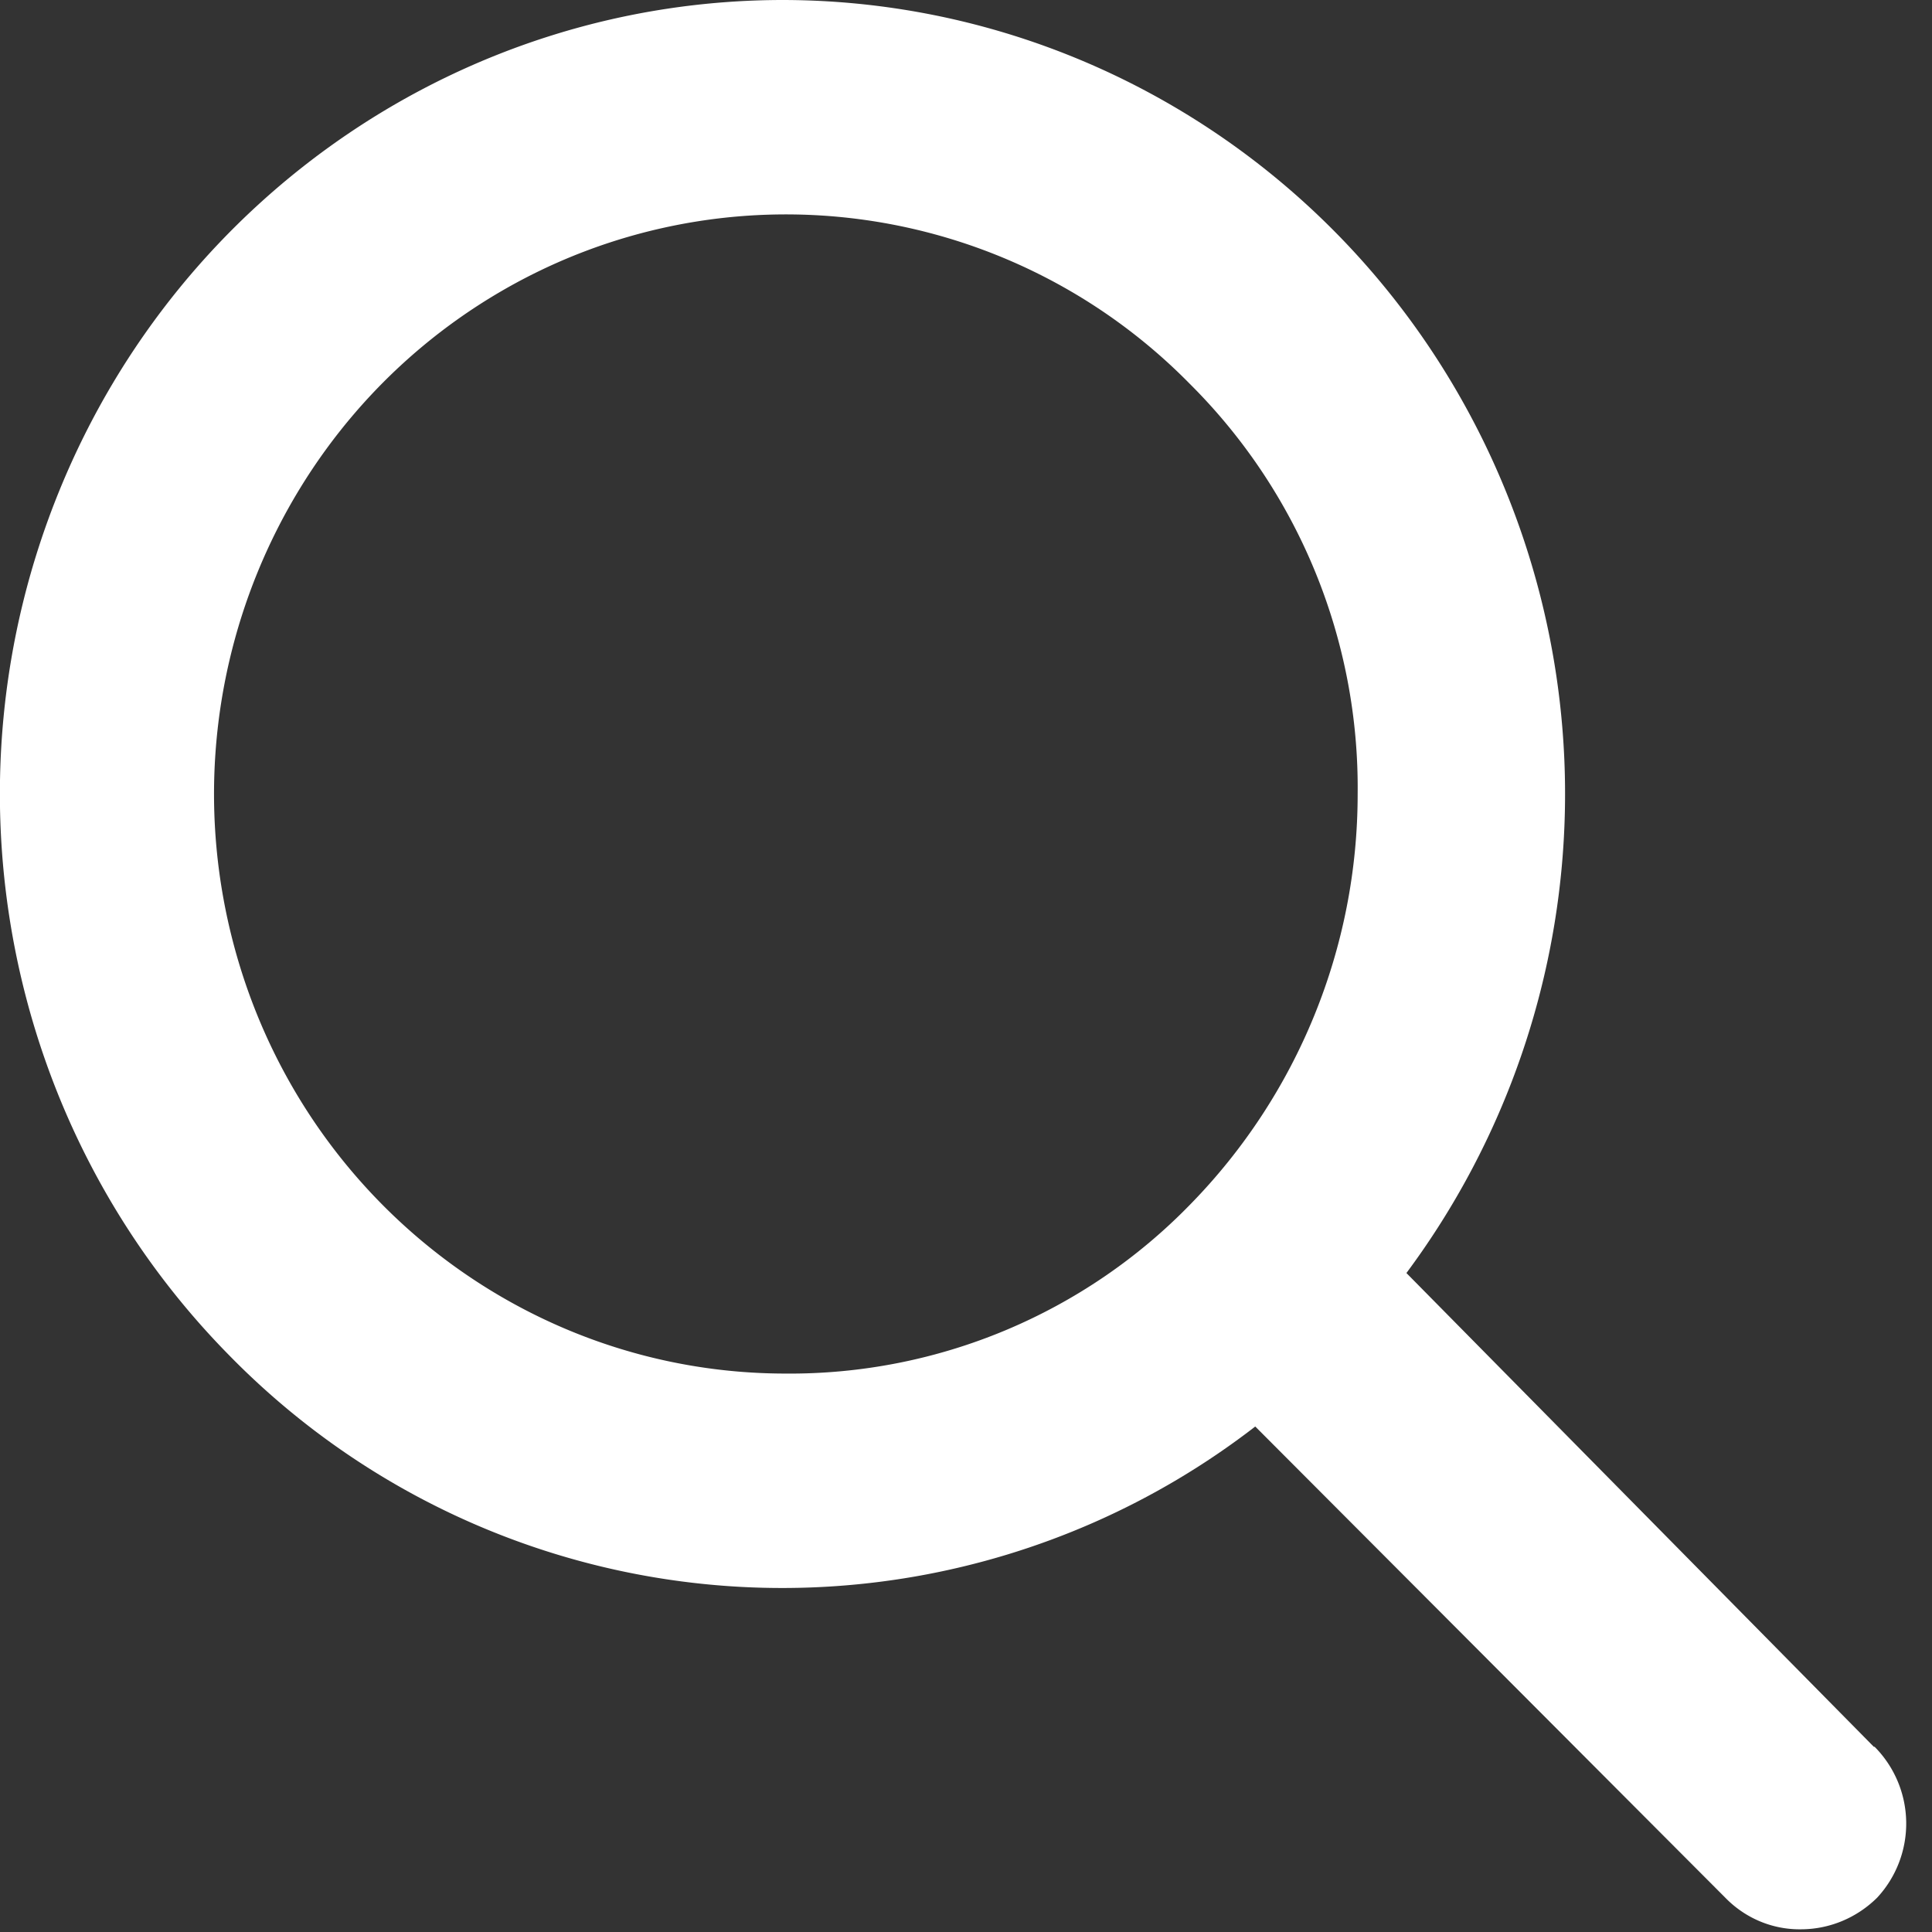 <svg width="25" height="25" xmlns="http://www.w3.org/2000/svg"><rect width="100%" height="100%" fill="#333333" stroke="none"/><path d="M10.159 17.774c-3.347-.004-6.274-2.286-7.138-5.563-.864-3.277.55-6.735 3.447-8.432a7.324 7.324 0 0 1 8.927 1.187 7.37 7.37 0 0 1 2.173 5.308 7.587 7.587 0 0 1-2.163 5.308 7.227 7.227 0 0 1-5.246 2.192zm14.088 4.829l-6.048-6.13a10.39 10.39 0 0 0 .996-10.766c-1.708-3.49-5.217-5.7-9.06-5.707C6.037 0 2.341 2.501.772 6.339c-1.57 3.837-.705 8.256 2.19 11.195a10.01 10.01 0 0 0 13.281.925l6.081 6.096c.26.268.616.417.987.41.367-.002.718-.15.98-.41a1.411 1.411 0 0 0-.034-1.952h-.01z" fill-rule="nonzero" fill="#FFF"/></svg>